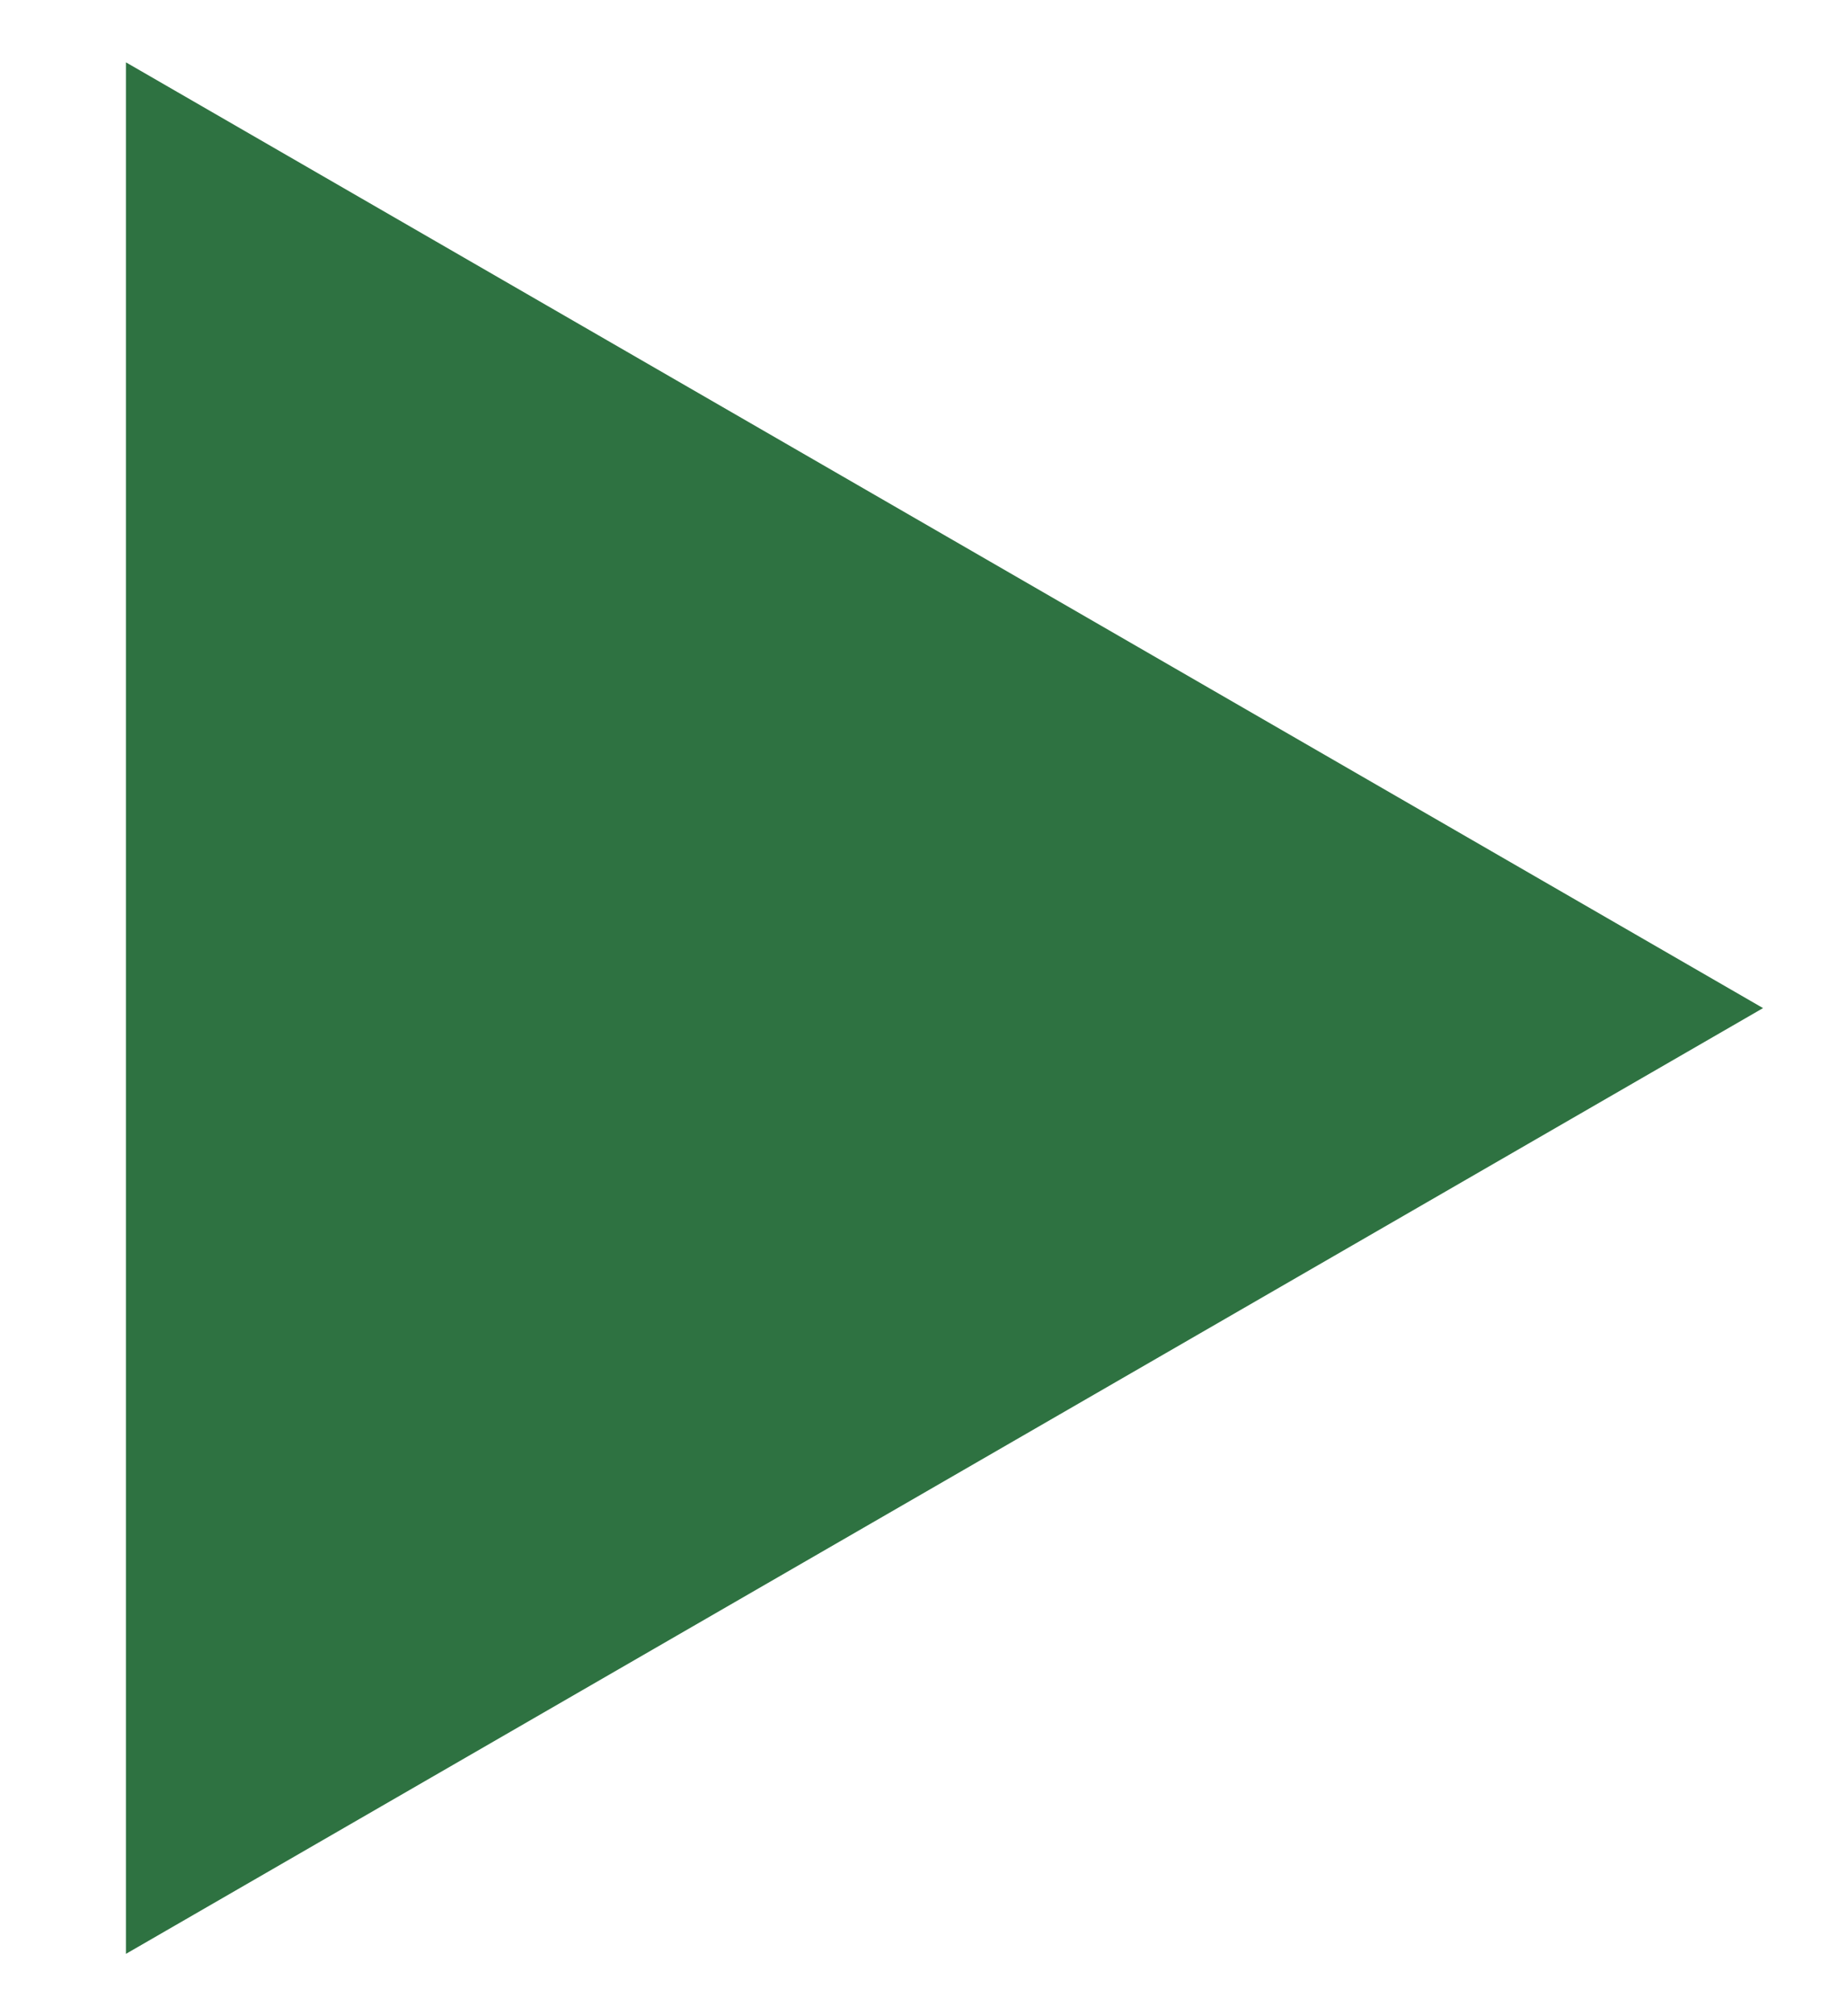 <svg width="11" height="12" viewBox="0 0 11 12" fill="none" xmlns="http://www.w3.org/2000/svg">
<path id="content-part4-date-1-arrow" d="M10.5 6L0.75 11.629L0.75 0.371L10.5 6Z" fill="#2E7241"/>
</svg>
